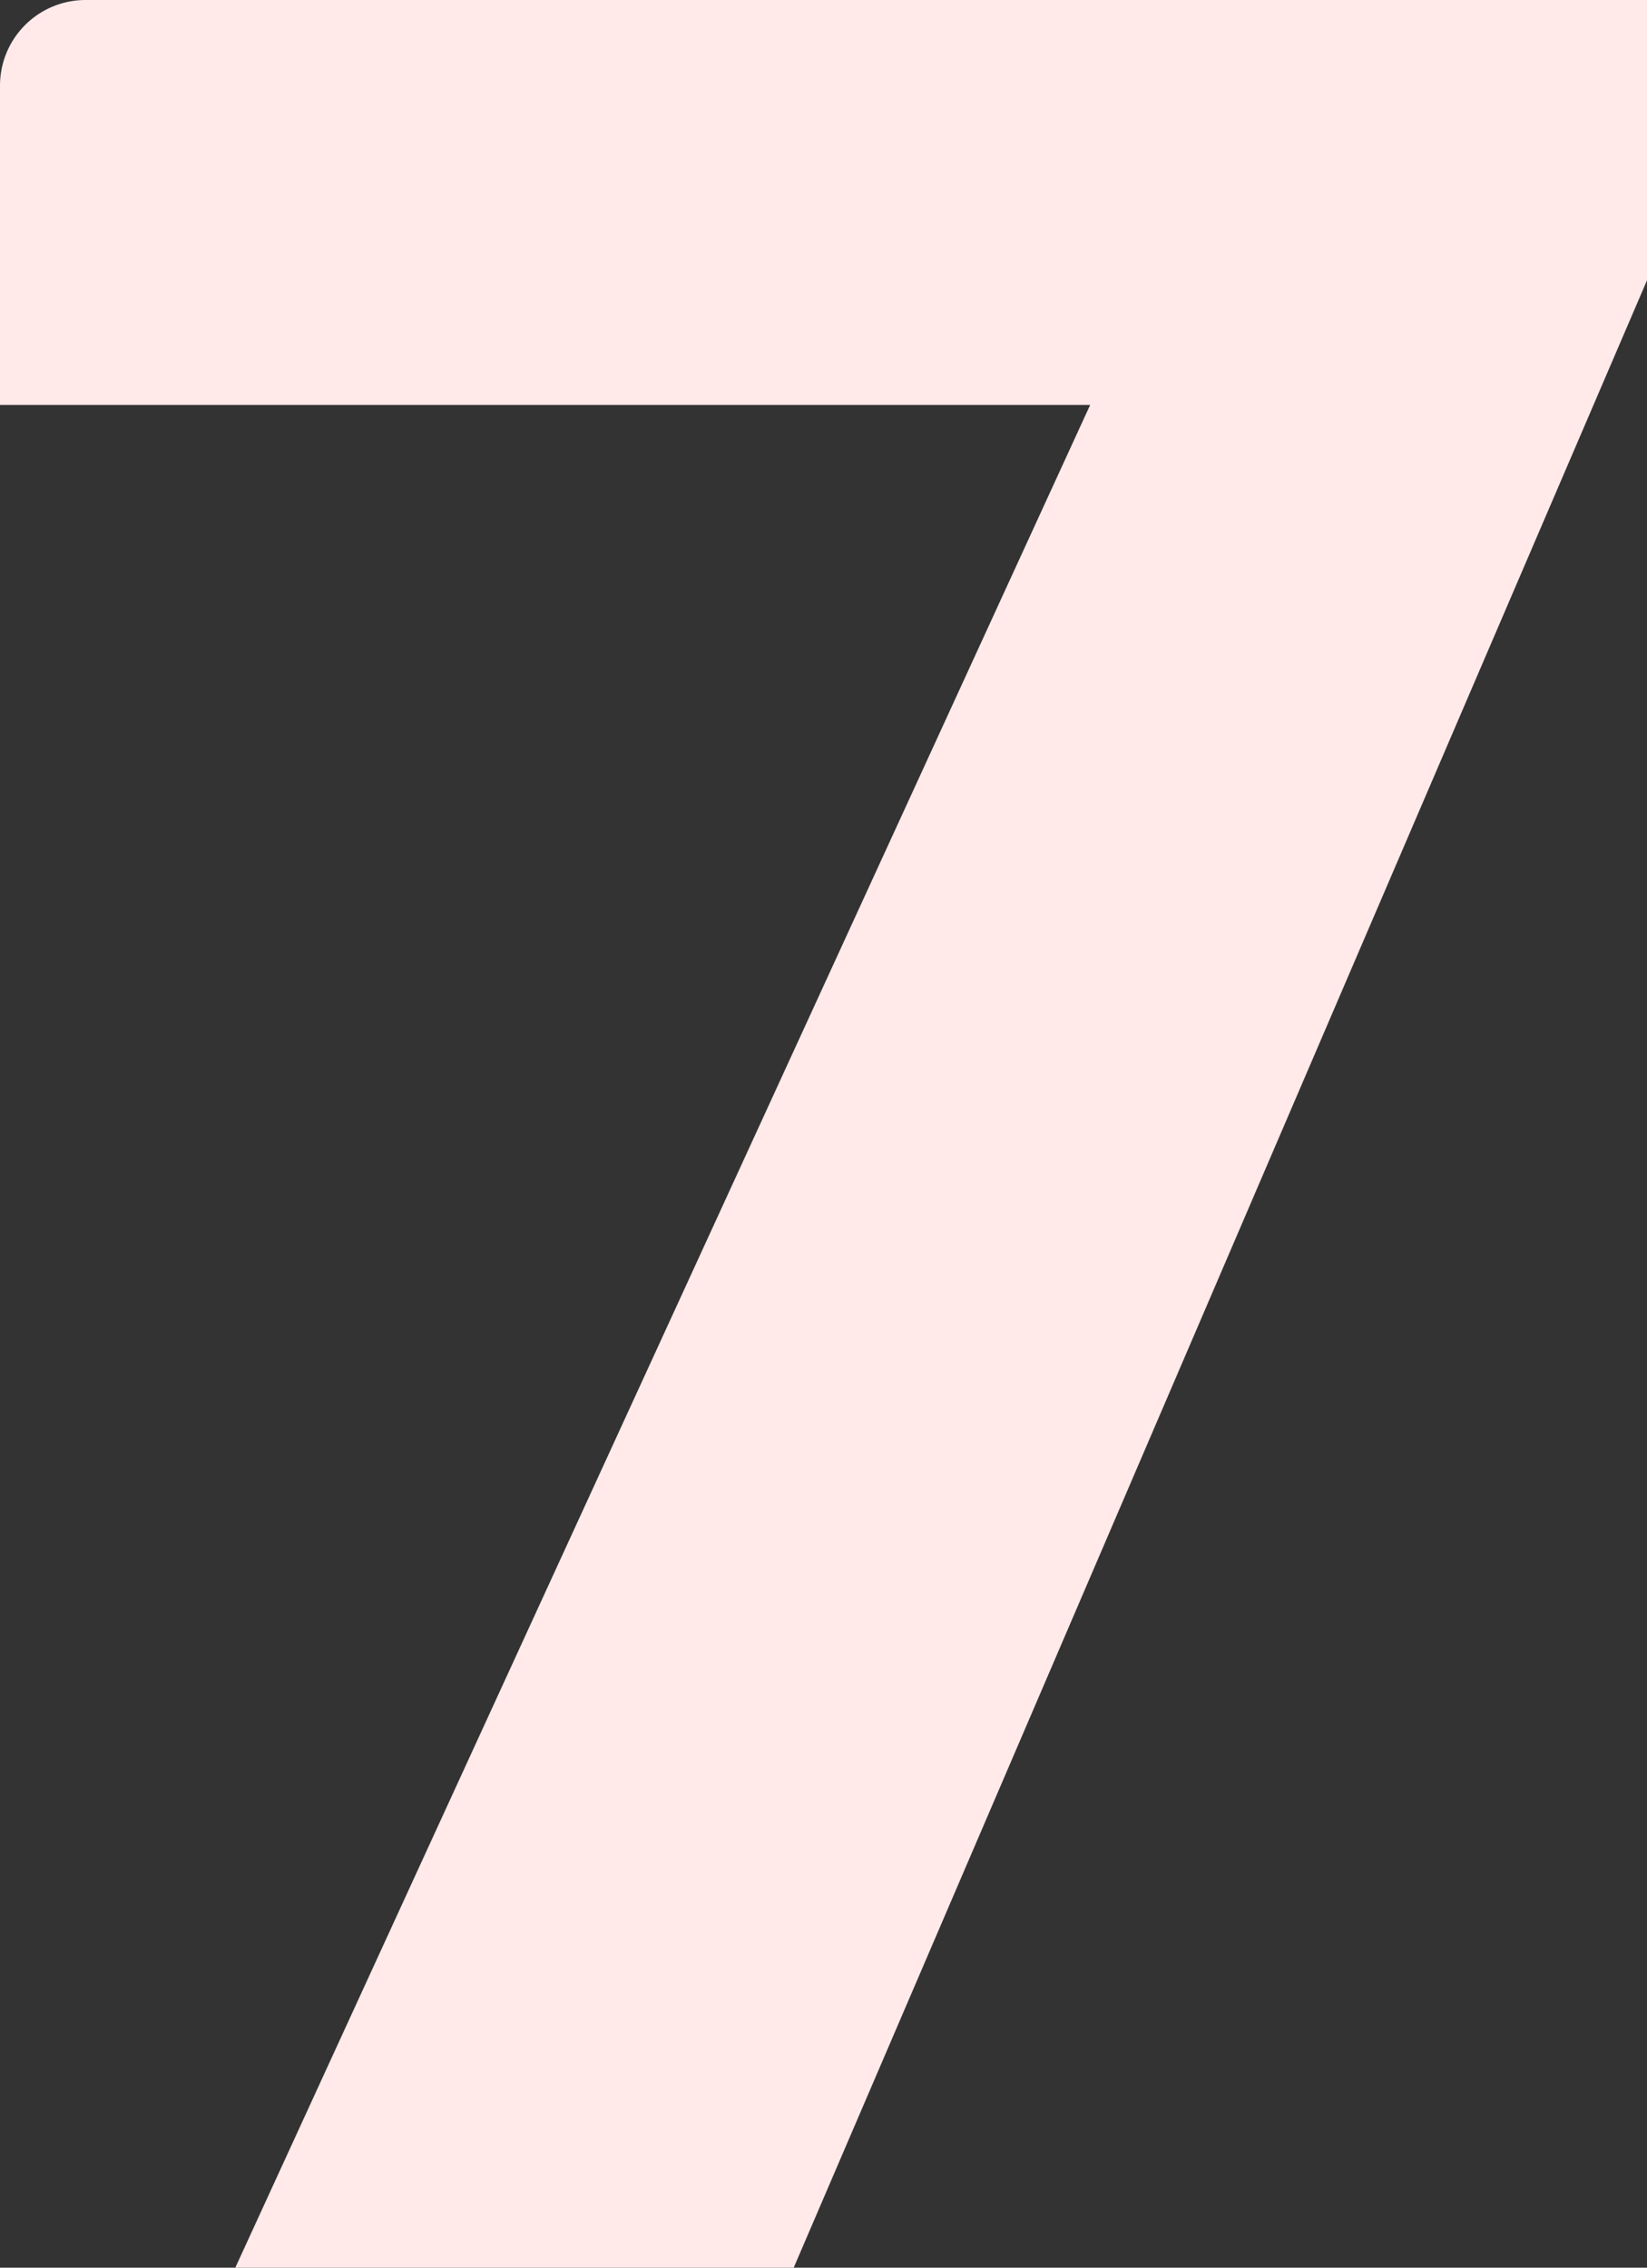 <svg width="154" height="212" fill="none" xmlns="http://www.w3.org/2000/svg"><rect width="100%" height="100%" fill="#333333" stroke="none"/><path d="M154 0v26.209L74.213 212H22l79.933-174.143H0V8a8 8 0 018-8h146z" fill="#FFE9E9"/></svg>